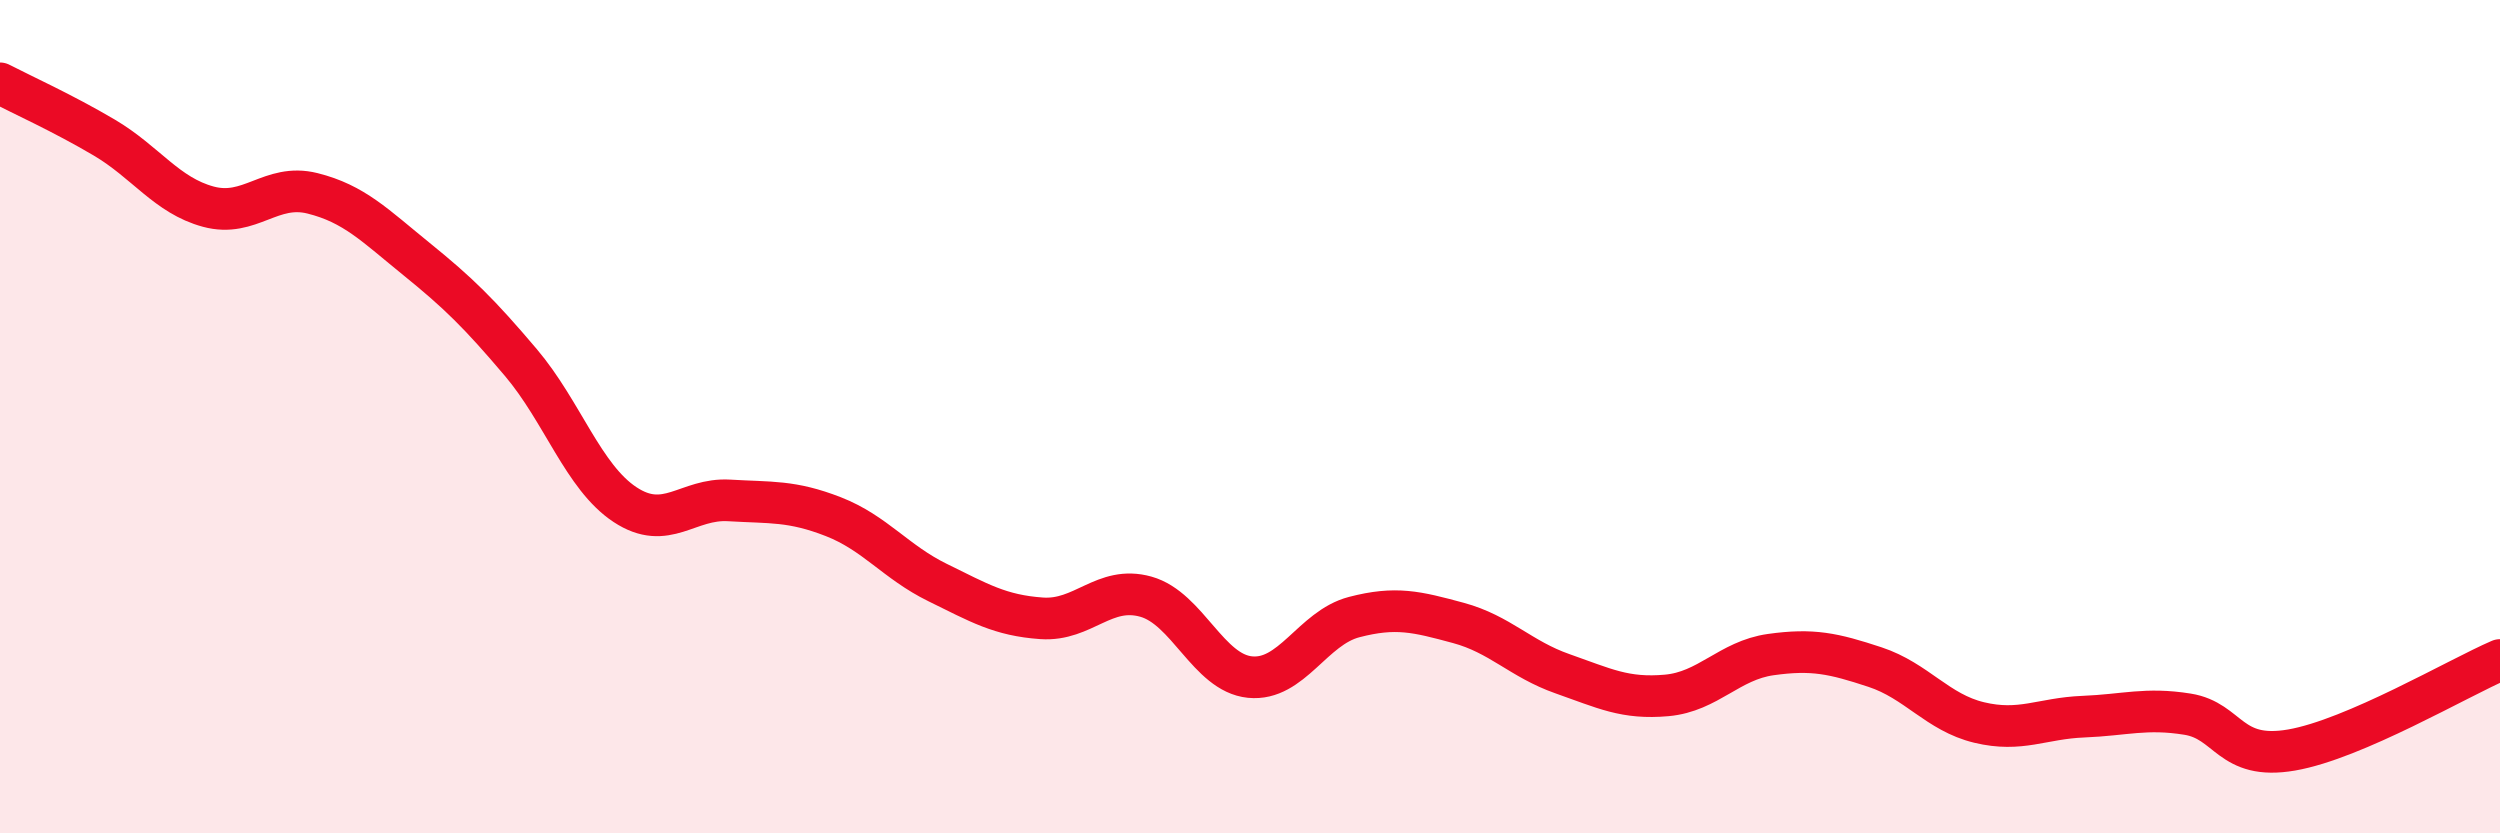 
    <svg width="60" height="20" viewBox="0 0 60 20" xmlns="http://www.w3.org/2000/svg">
      <path
        d="M 0,2 C 0.5,2.26 1.5,2.71 2.5,3.3 C 3.5,3.89 4,4.69 5,4.96 C 6,5.23 6.5,4.39 7.5,4.64 C 8.5,4.89 9,5.41 10,6.22 C 11,7.03 11.5,7.52 12.5,8.7 C 13.5,9.88 14,11.45 15,12.11 C 16,12.77 16.5,11.95 17.5,12.01 C 18.5,12.07 19,12.01 20,12.4 C 21,12.79 21.5,13.49 22.5,13.98 C 23.5,14.47 24,14.77 25,14.84 C 26,14.91 26.5,14.04 27.5,14.32 C 28.5,14.6 29,16.15 30,16.25 C 31,16.35 31.5,15.07 32.5,14.81 C 33.5,14.55 34,14.68 35,14.95 C 36,15.22 36.5,15.82 37.5,16.17 C 38.5,16.52 39,16.78 40,16.69 C 41,16.6 41.5,15.85 42.5,15.71 C 43.5,15.57 44,15.68 45,16.01 C 46,16.34 46.5,17.1 47.5,17.34 C 48.5,17.58 49,17.24 50,17.2 C 51,17.16 51.5,16.98 52.5,17.14 C 53.5,17.3 53.5,18.26 55,18 C 56.5,17.74 59,16.27 60,15.84L60 20L0 20Z"
        fill="#EB0A25"
        opacity="0.1"
        stroke-linecap="round"
        stroke-linejoin="round"
      />
      <path
        d="M 0,2 C 0.5,2.26 1.5,2.71 2.5,3.3 C 3.5,3.89 4,4.69 5,4.96 C 6,5.23 6.5,4.39 7.5,4.64 C 8.5,4.89 9,5.41 10,6.22 C 11,7.03 11.5,7.52 12.5,8.7 C 13.5,9.88 14,11.45 15,12.11 C 16,12.77 16.5,11.95 17.5,12.01 C 18.5,12.07 19,12.01 20,12.4 C 21,12.79 21.5,13.49 22.5,13.98 C 23.5,14.47 24,14.77 25,14.84 C 26,14.91 26.5,14.04 27.5,14.32 C 28.5,14.6 29,16.15 30,16.25 C 31,16.35 31.5,15.07 32.5,14.81 C 33.5,14.55 34,14.68 35,14.95 C 36,15.22 36.5,15.82 37.5,16.17 C 38.5,16.52 39,16.78 40,16.69 C 41,16.6 41.5,15.85 42.5,15.71 C 43.5,15.57 44,15.68 45,16.01 C 46,16.34 46.5,17.1 47.5,17.34 C 48.5,17.58 49,17.24 50,17.2 C 51,17.16 51.5,16.98 52.5,17.14 C 53.5,17.3 53.5,18.26 55,18 C 56.5,17.74 59,16.27 60,15.84"
        stroke="#EB0A25"
        stroke-width="1"
        fill="none"
        stroke-linecap="round"
        stroke-linejoin="round"
      />
    </svg>
  